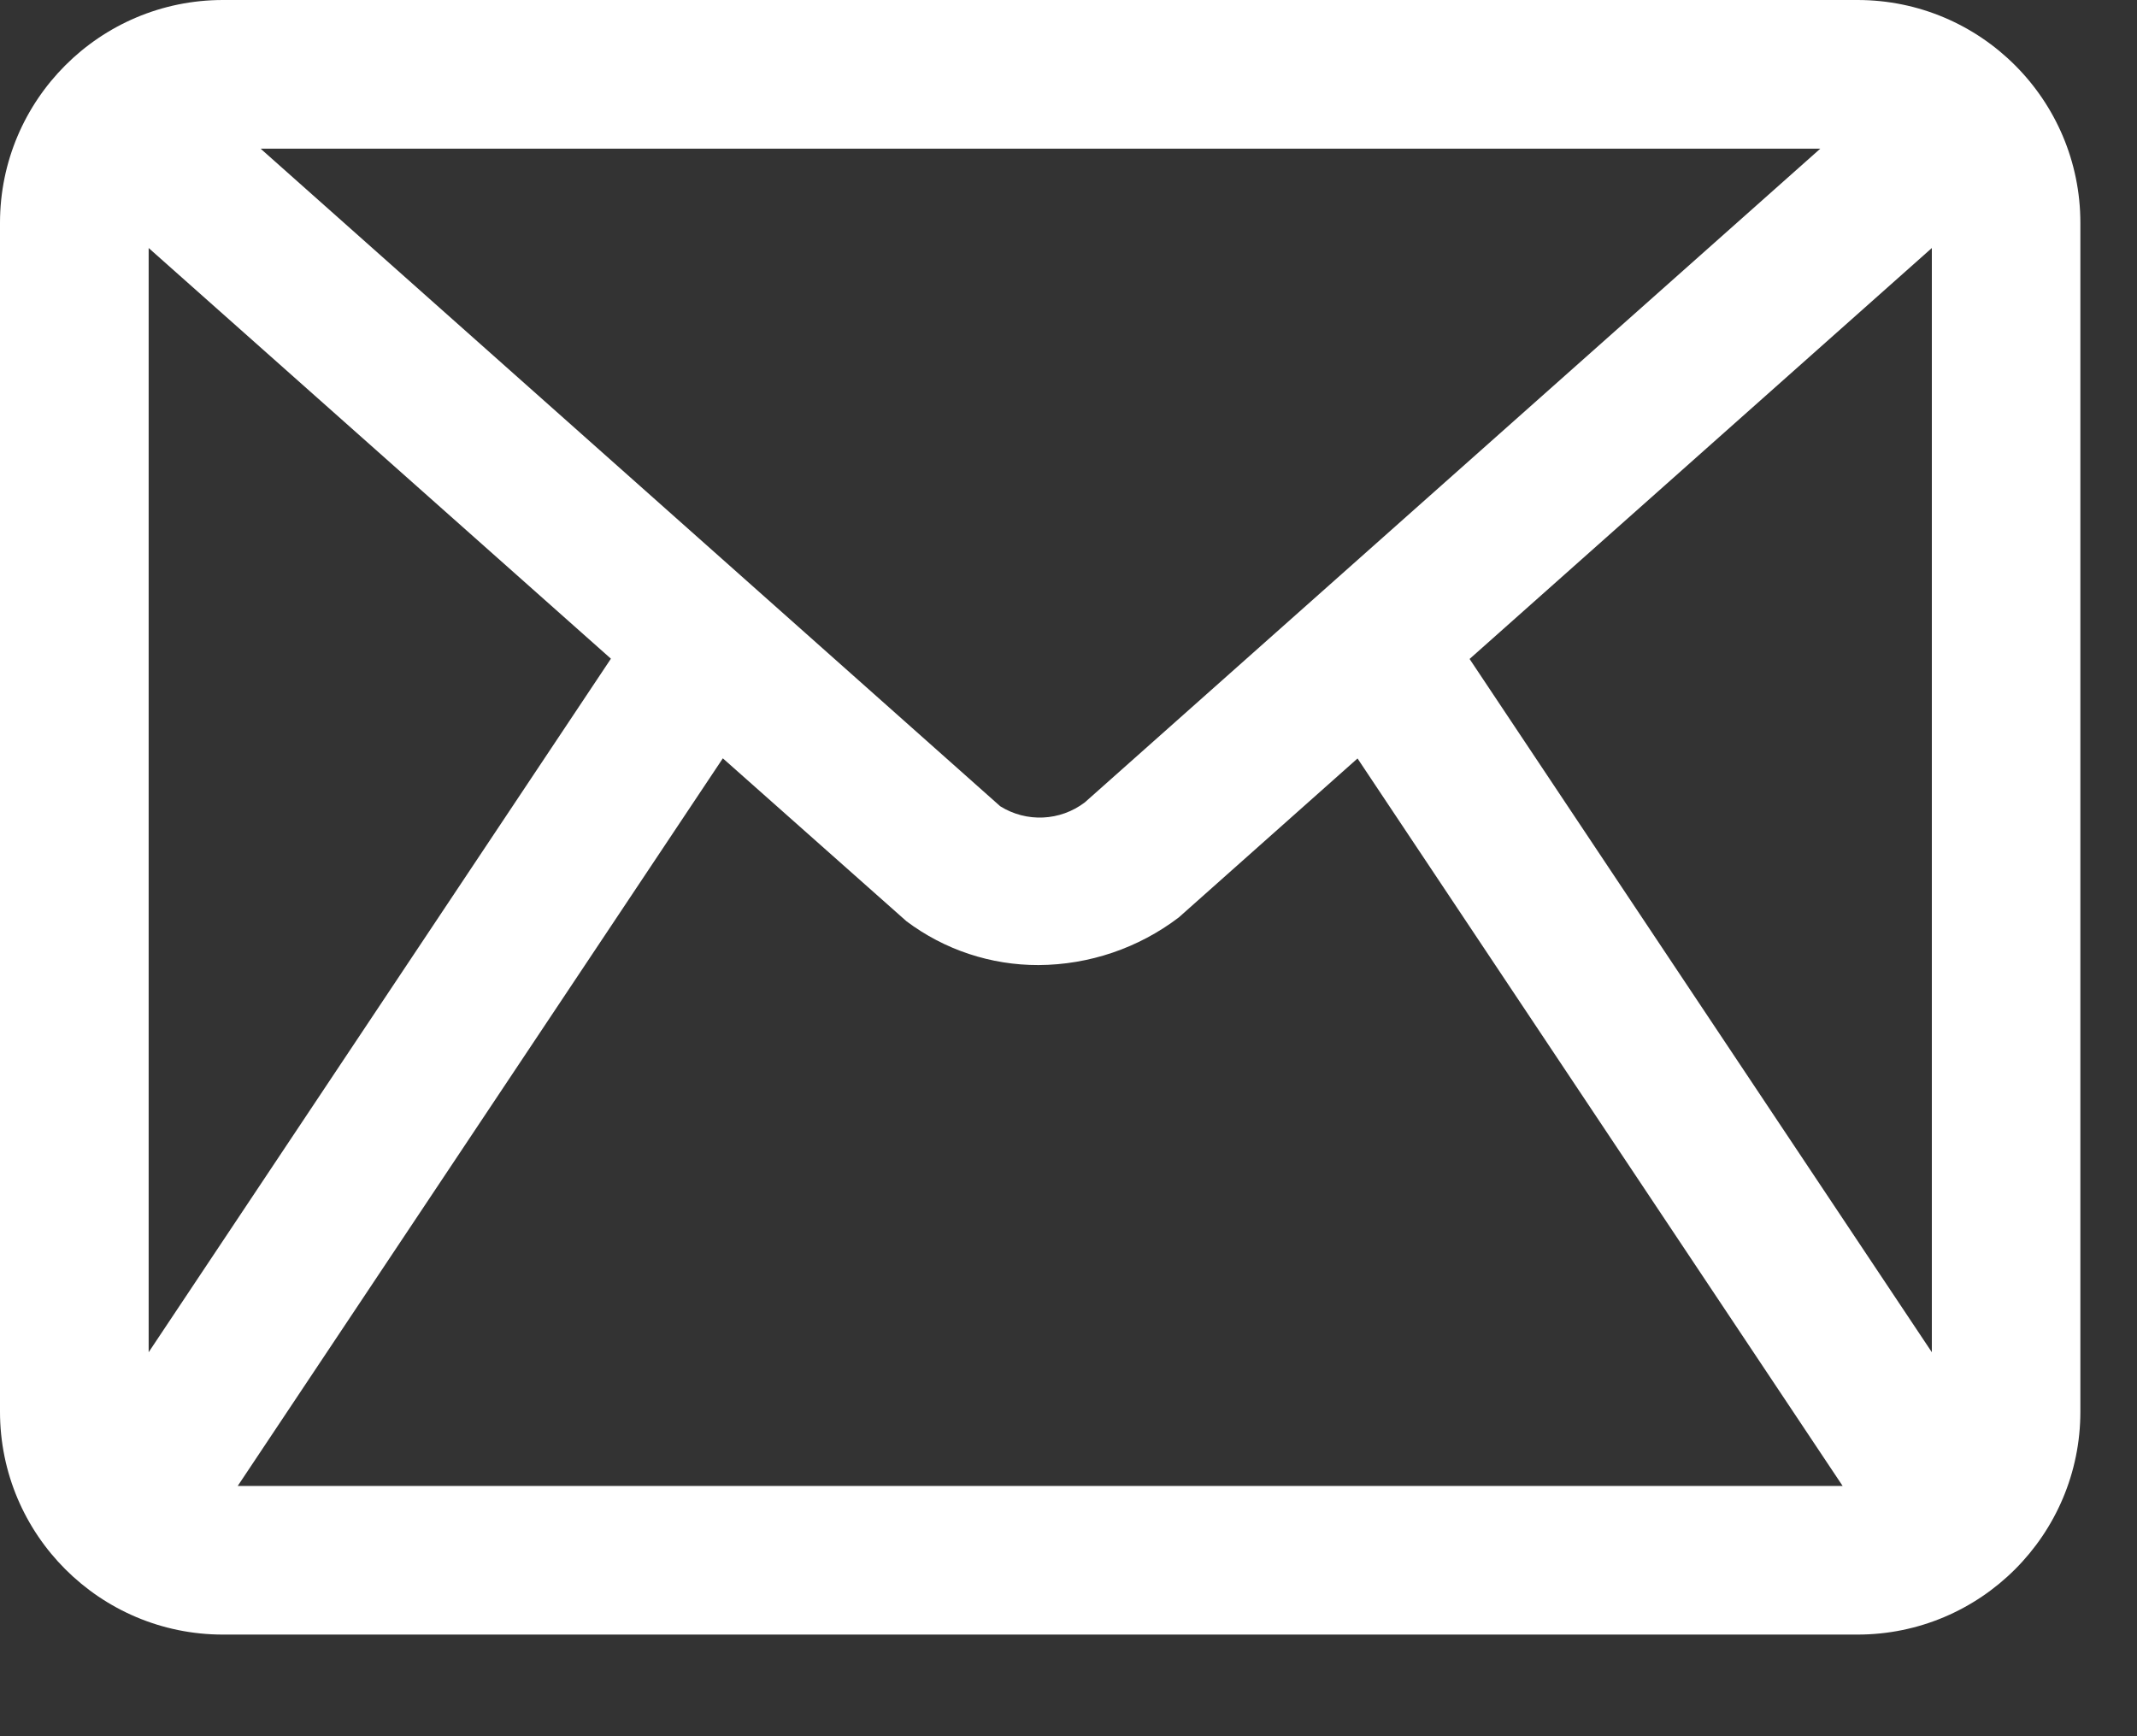 <svg width="16" height="13" viewBox="0 0 16 13" fill="none" xmlns="http://www.w3.org/2000/svg">
<rect x="0" y="0" width="16" height="13" fill="#333333" stroke="none"/>
<path d="M13.907 0H1.669C0.748 0 0 0.748 0 1.669V10.57C0 11.491 0.748 12.239 1.669 12.239H13.907C14.829 12.239 15.576 11.491 15.576 10.57V1.669C15.576 0.748 14.829 0 13.907 0ZM14.464 1.857V10.125L11.003 4.934L14.464 1.857ZM6.787 6.898C7.072 7.112 7.419 7.227 7.776 7.226C8.155 7.224 8.524 7.099 8.826 6.869L10.164 5.679L13.796 11.126H1.78L5.412 5.678L6.787 6.898ZM13.629 1.113L8.122 6.008C7.938 6.148 7.686 6.16 7.489 6.037L1.951 1.113L13.629 1.113ZM4.574 4.932L1.113 10.125V1.857L4.574 4.932Z" fill="white"/>
</svg>

